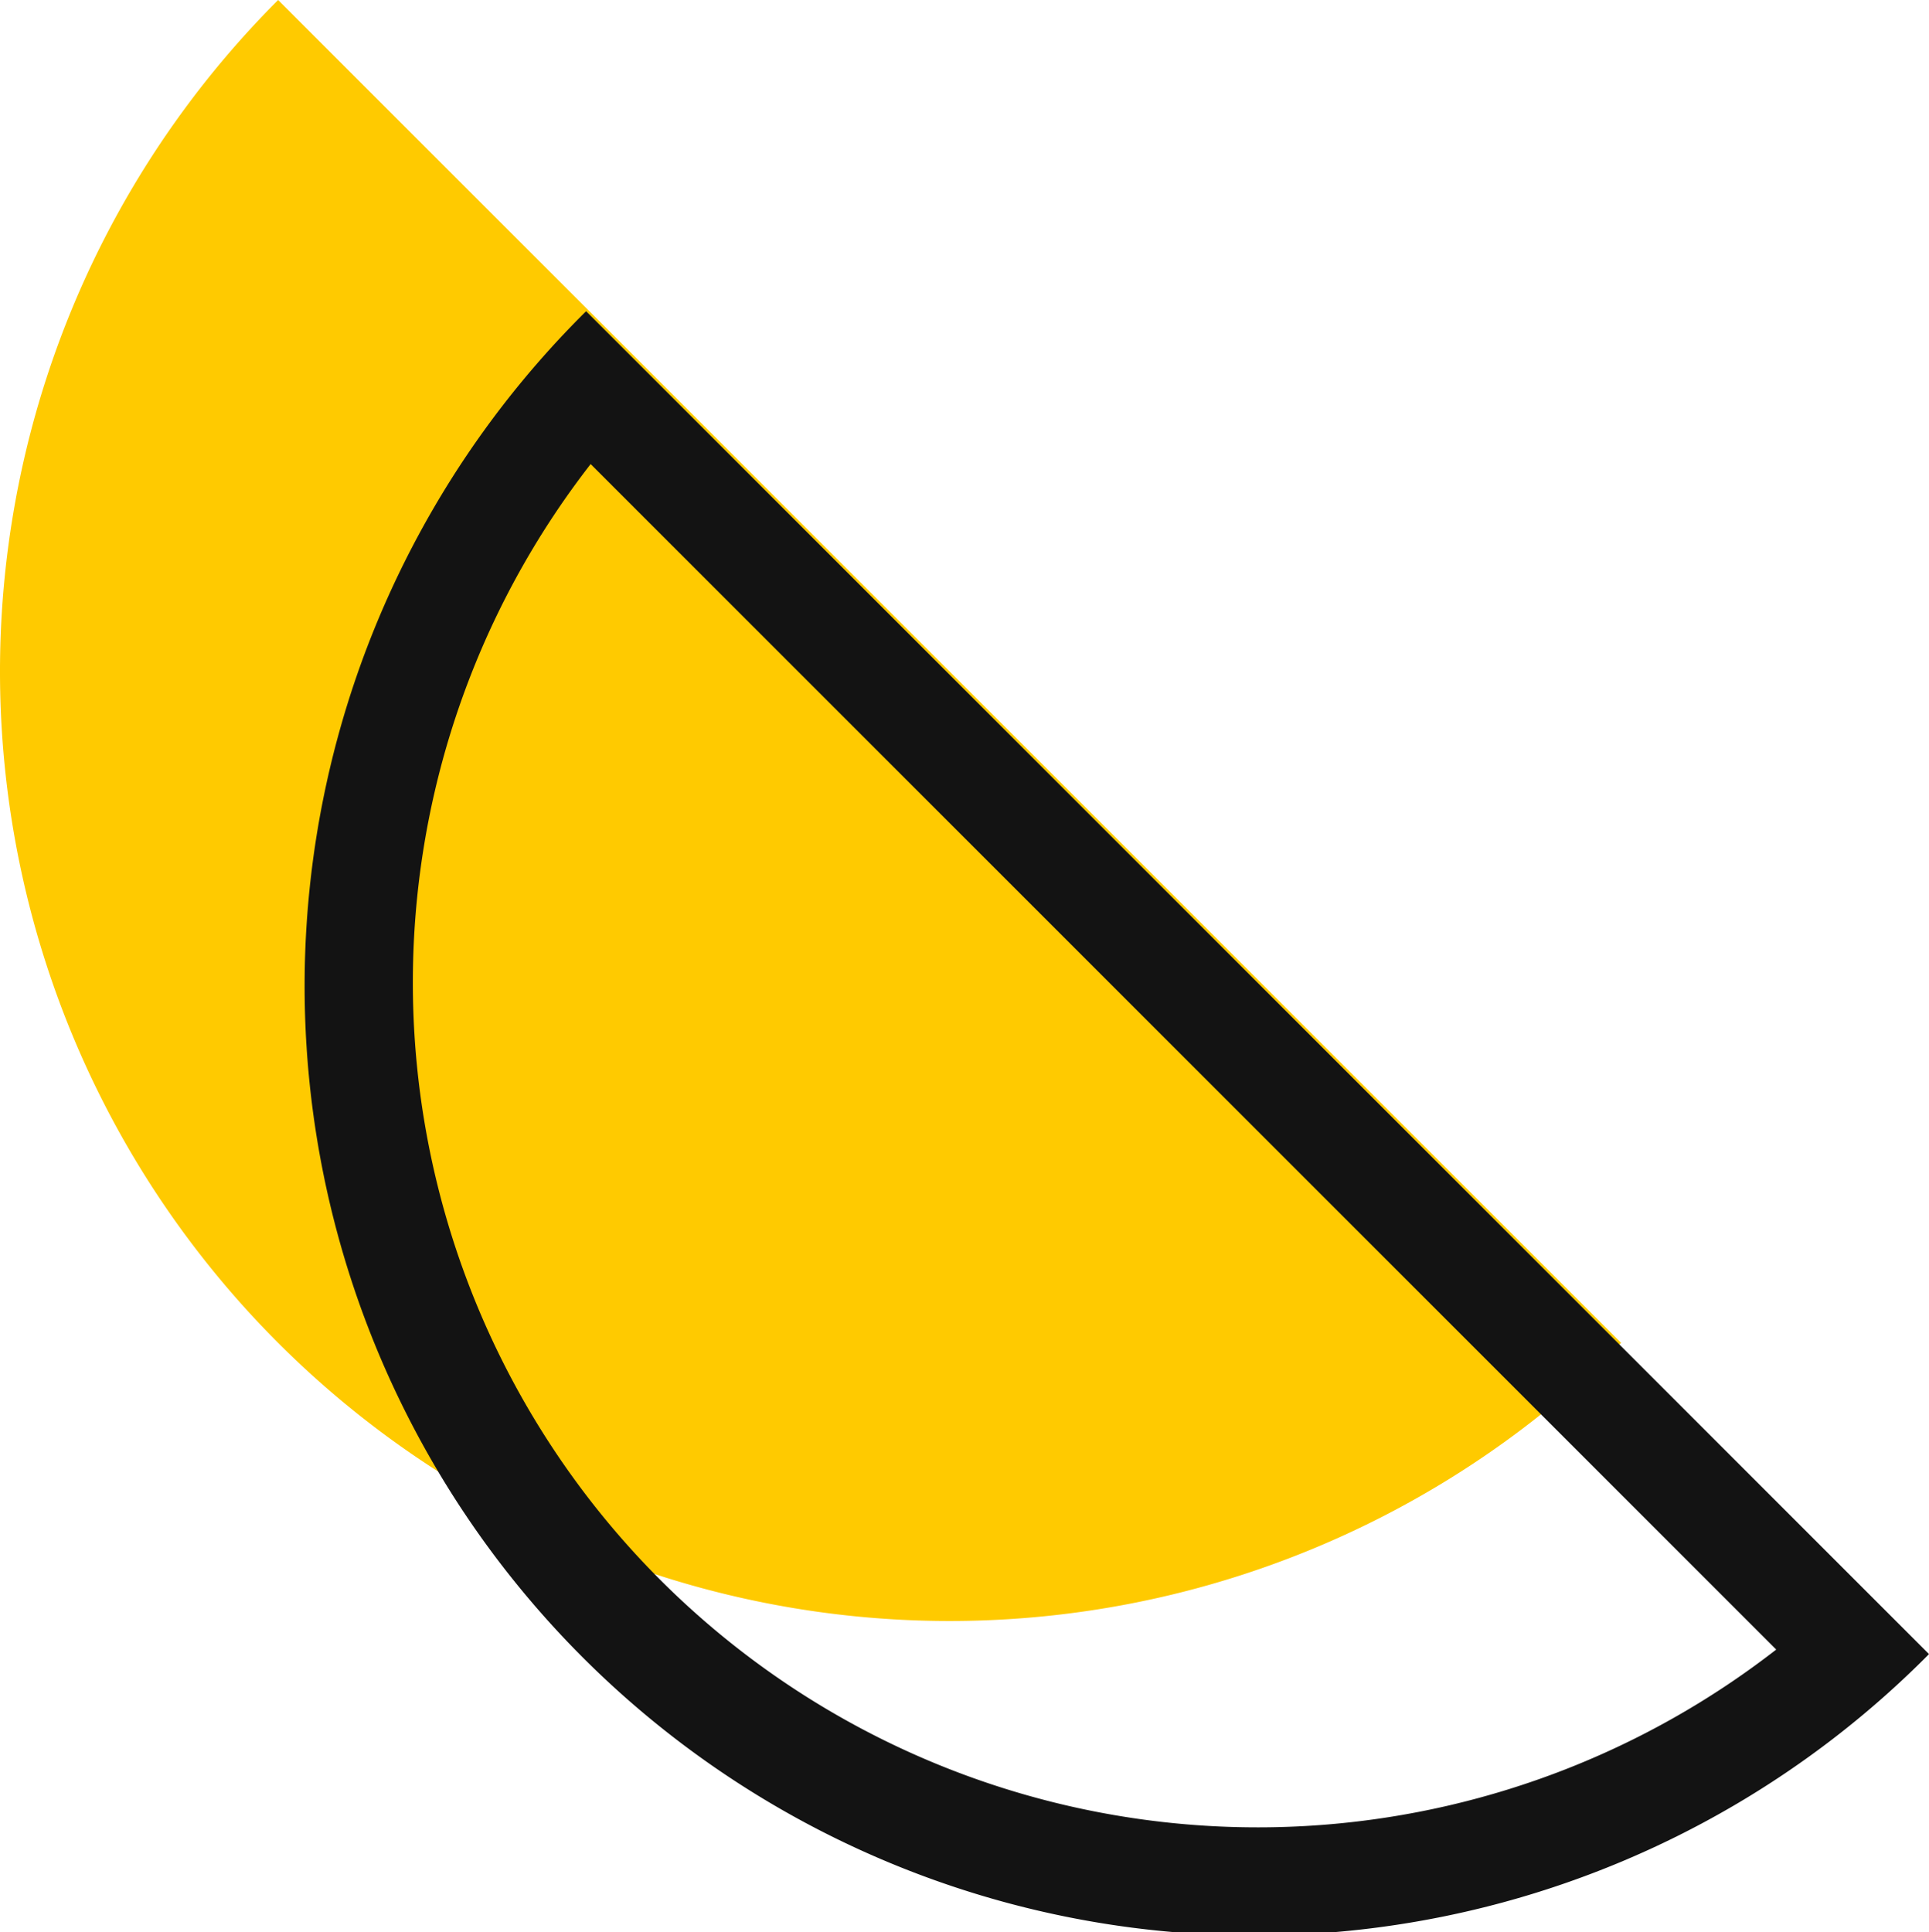   <svg xmlns="http://www.w3.org/2000/svg" viewBox="0 0 222.366 222.747" width="100%" style="vertical-align: middle; max-width: 100%; width: 100%;">
   <g>
    <g>
     <path d="M186.869,154.808A109.465,109.465,0,0,1,32.062,0" fill="#ffca00">
     </path>
     <path d="M68.087,53.5,204.754,190.163A97.393,97.393,0,0,1,68.087,53.5m-.528-17.618A109.465,109.465,0,1,0,222.366,190.685L67.559,35.877Z" fill="rgb(19, 19, 19)">
     </path>
    </g>
   </g>
  </svg>
